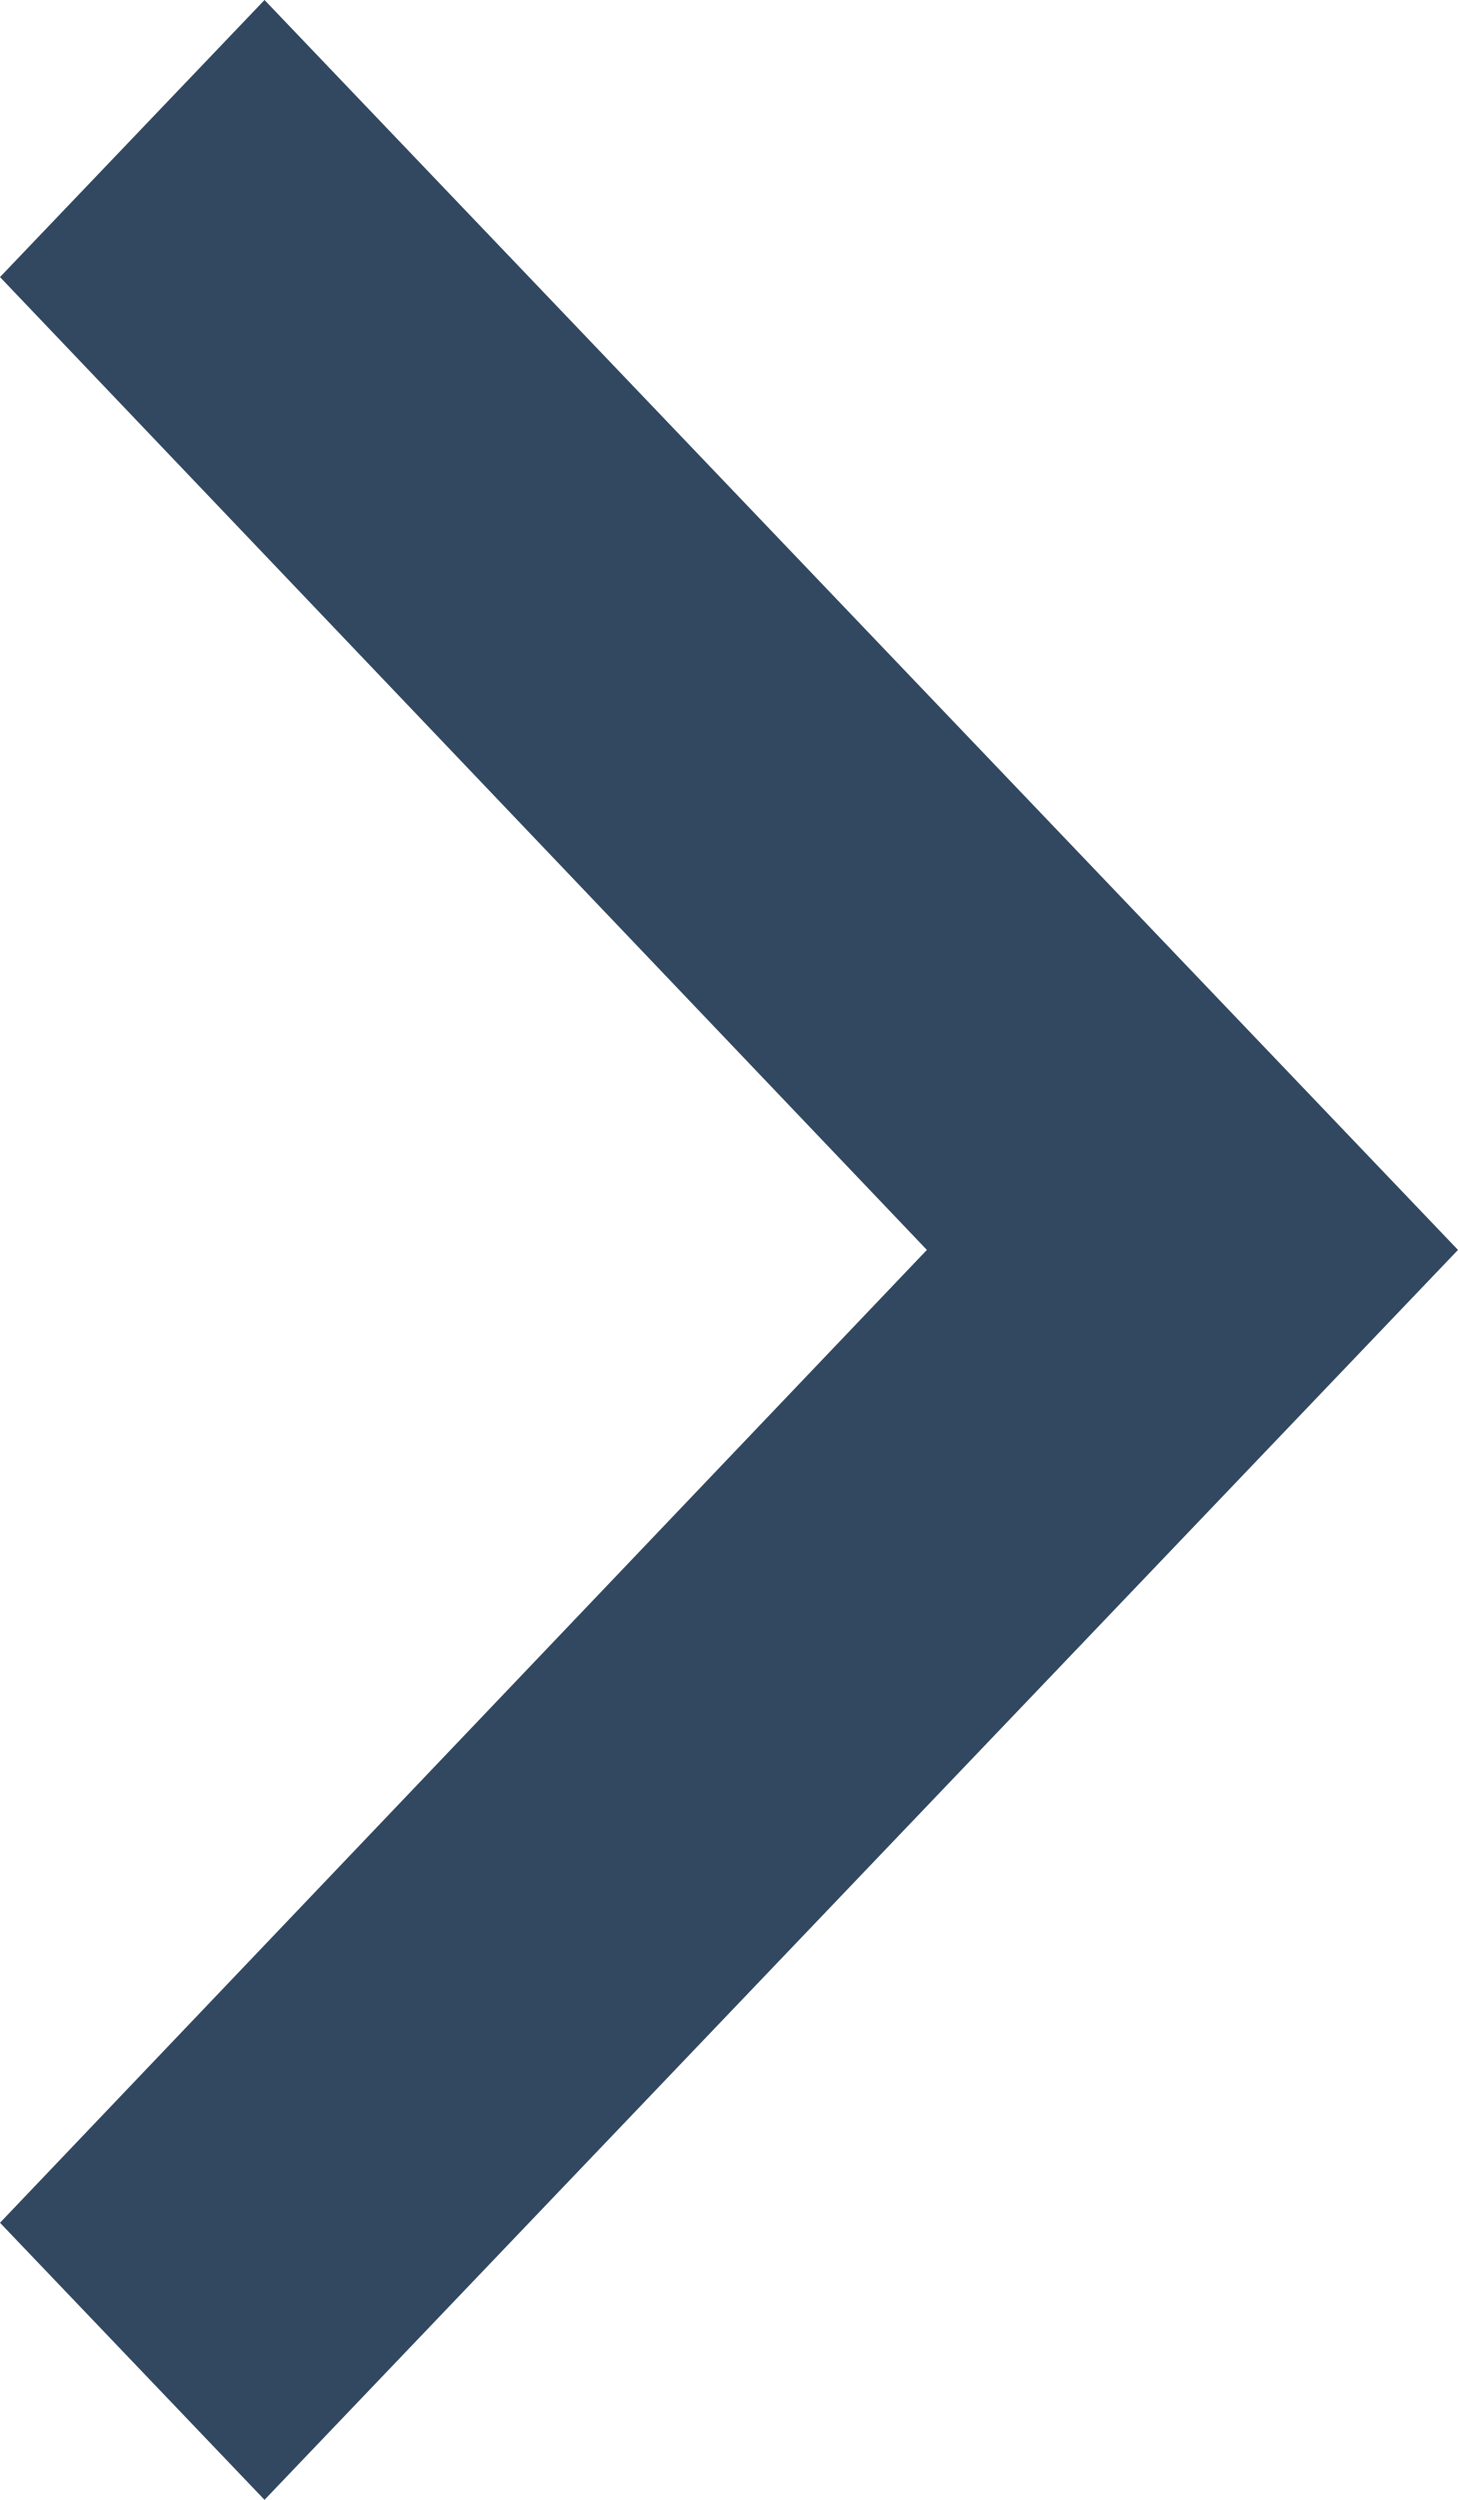 <svg xmlns="http://www.w3.org/2000/svg" width="7" height="12" viewBox="0 0 7 12">
  <defs>
    <style>
      .cls-1 {
        fill: #324860;
        fill-rule: evenodd;
      }
    </style>
  </defs>
  <path id="形状_541_拷贝_5" data-name="形状 541 拷贝 5" class="cls-1" d="M1174.45,1478l-4.45-4.67,1.27-1.33,5.73,6-5.73,6-1.27-1.33Zm0,0" transform="translate(-1170 -1472)"/>
</svg>
